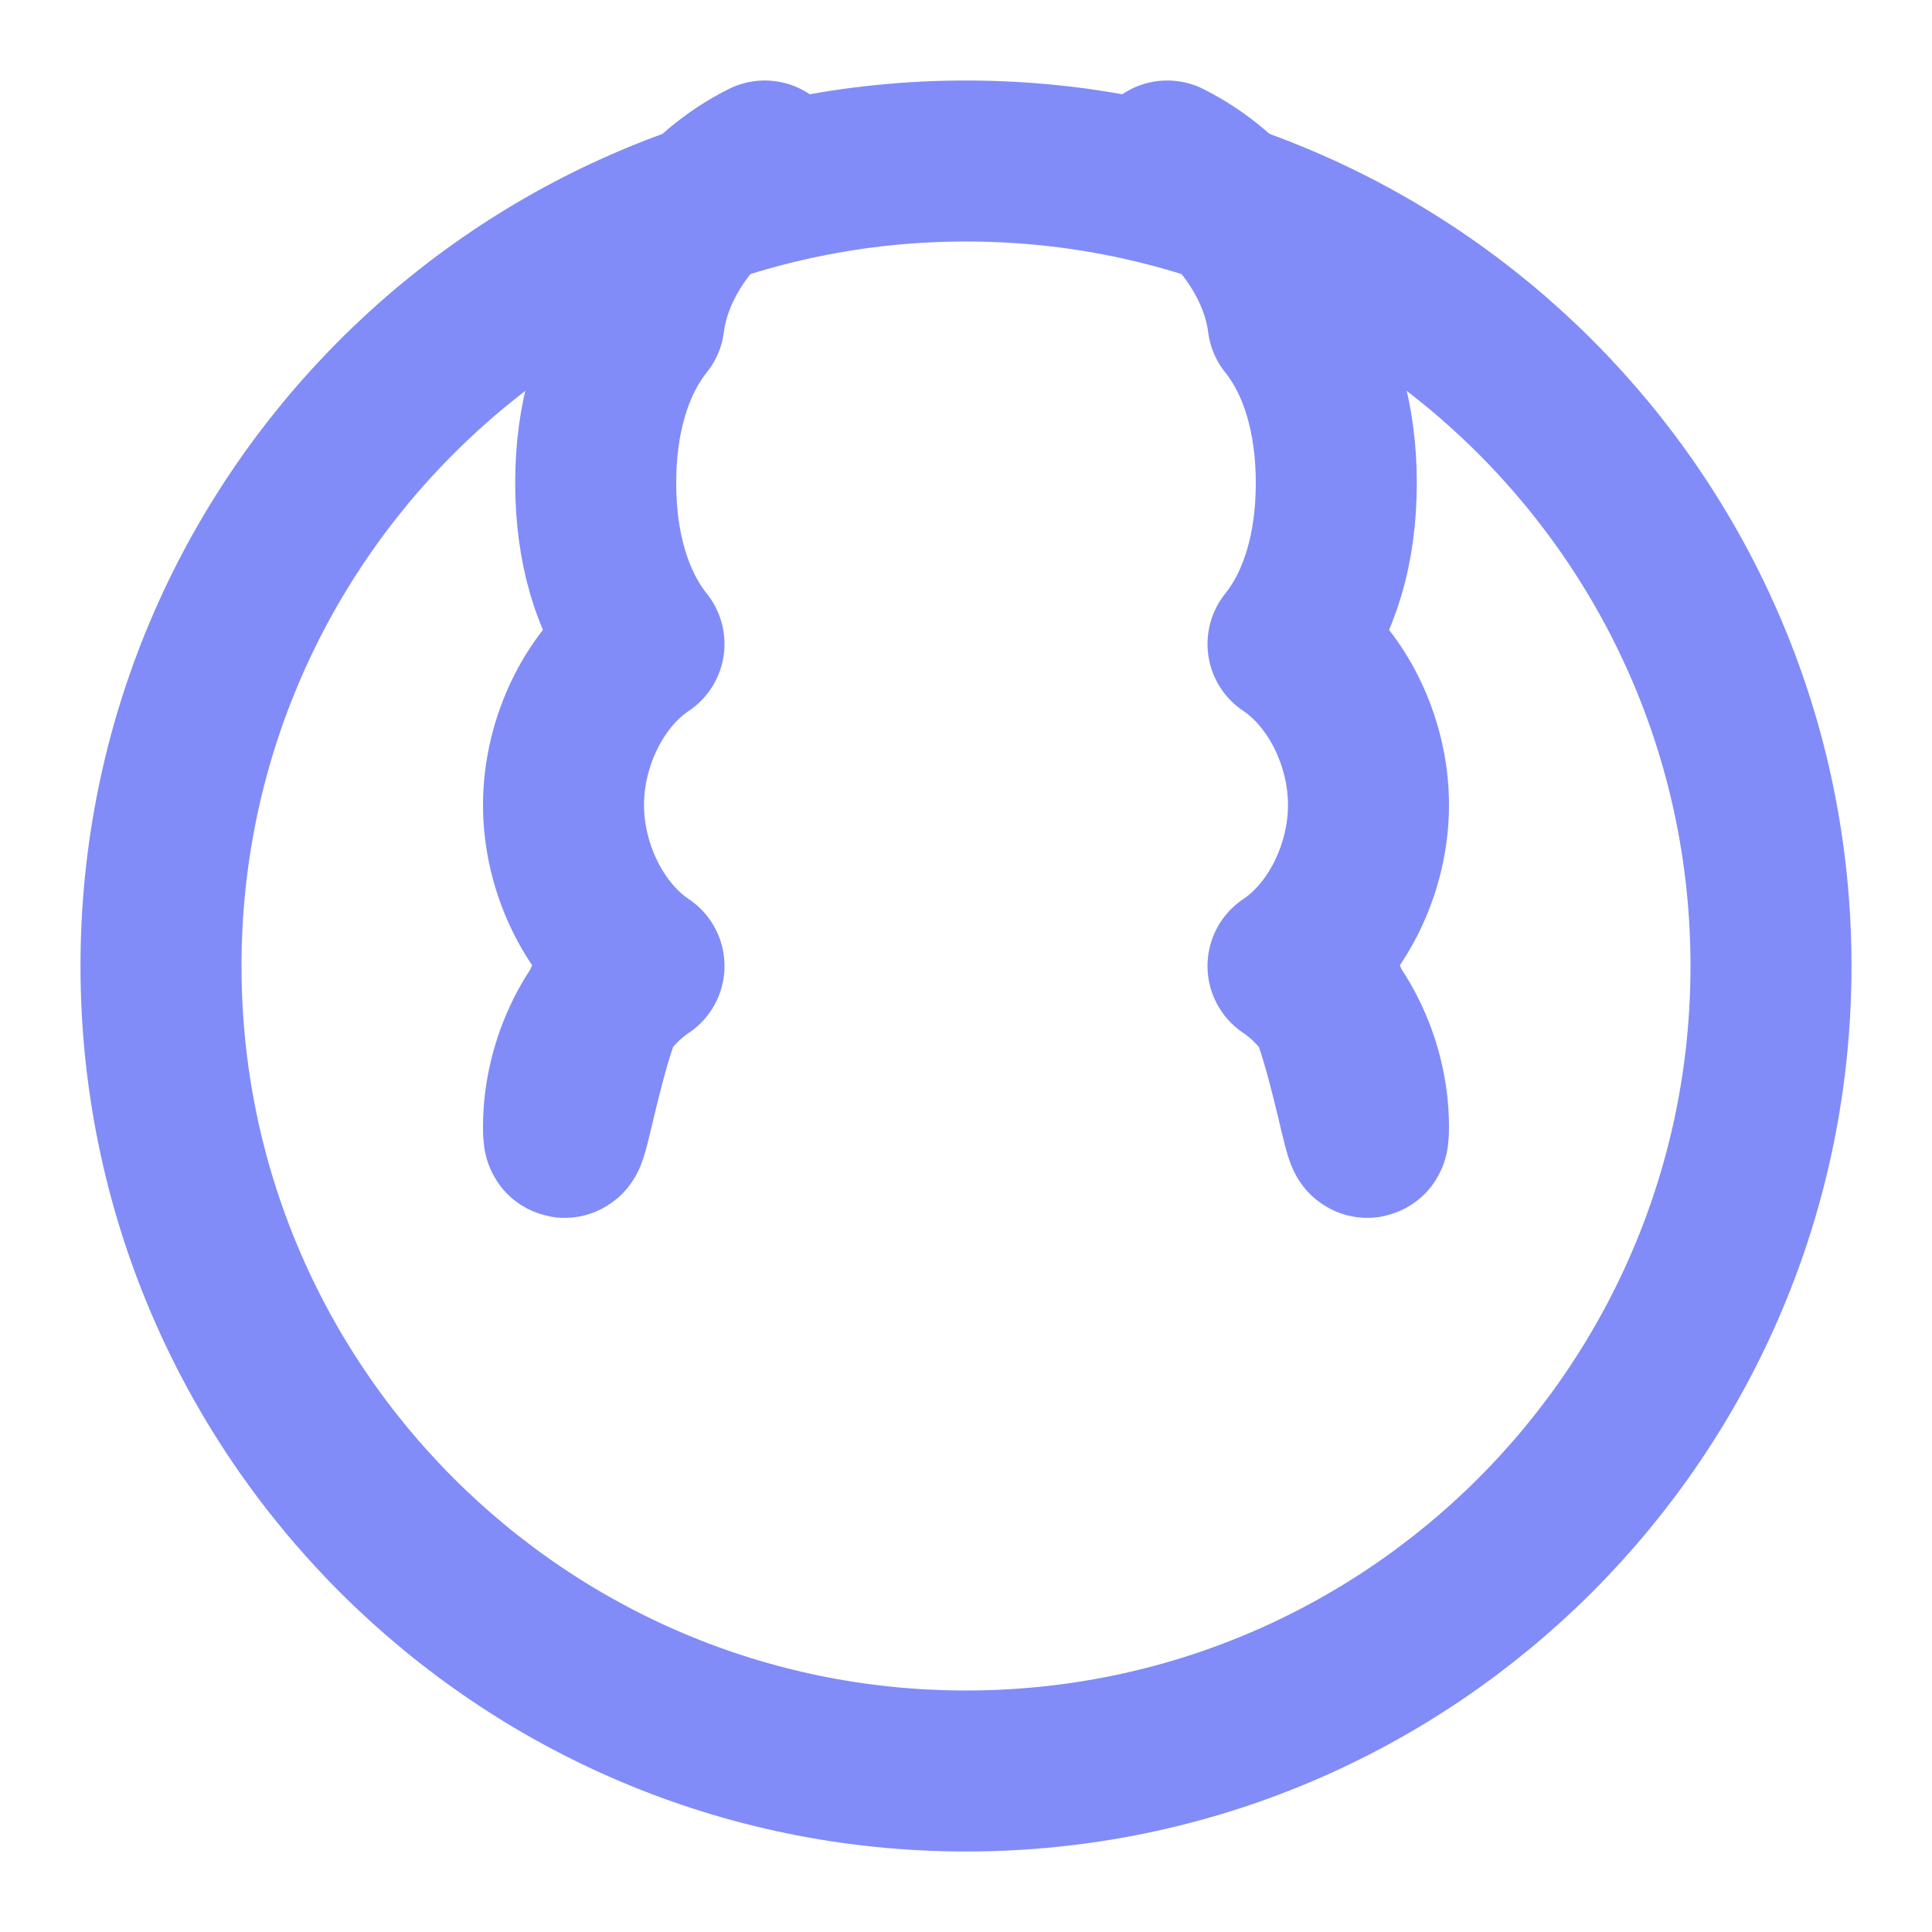 <?xml version="1.0" encoding="UTF-8"?>
<svg width="24" height="24" viewBox="0 0 24 24" fill="none" xmlns="http://www.w3.org/2000/svg">
  <path d="M9.5 2C8.7 2.4 8.1 3.2 8 4C7.6 4.5 7.4 5.2 7.4 6C7.4 6.8 7.6 7.5 8 8C7.4 8.4 7 9.2 7 10C7 10.8 7.4 11.6 8 12C7.4 12.4 7 13.2 7 14C7 14.8 7.4 11.6 8 12M14.5 2C15.3 2.4 15.9 3.2 16 4C16.4 4.5 16.6 5.2 16.6 6C16.6 6.8 16.4 7.5 16 8C16.6 8.4 17 9.2 17 10C17 10.8 16.6 11.6 16 12C16.6 12.4 17 13.2 17 14C17 14.8 16.6 11.6 16 12" stroke="#818CF8" stroke-width="2" stroke-linecap="round" stroke-linejoin="round"/>
  <path d="M12 22C17.523 22 22 17.523 22 12C22 6.477 17.523 2 12 2C6.477 2 2 6.477 2 12C2 17.523 6.477 22 12 22Z" stroke="#818CF8" stroke-width="2" stroke-linecap="round" stroke-linejoin="round"/>
</svg>